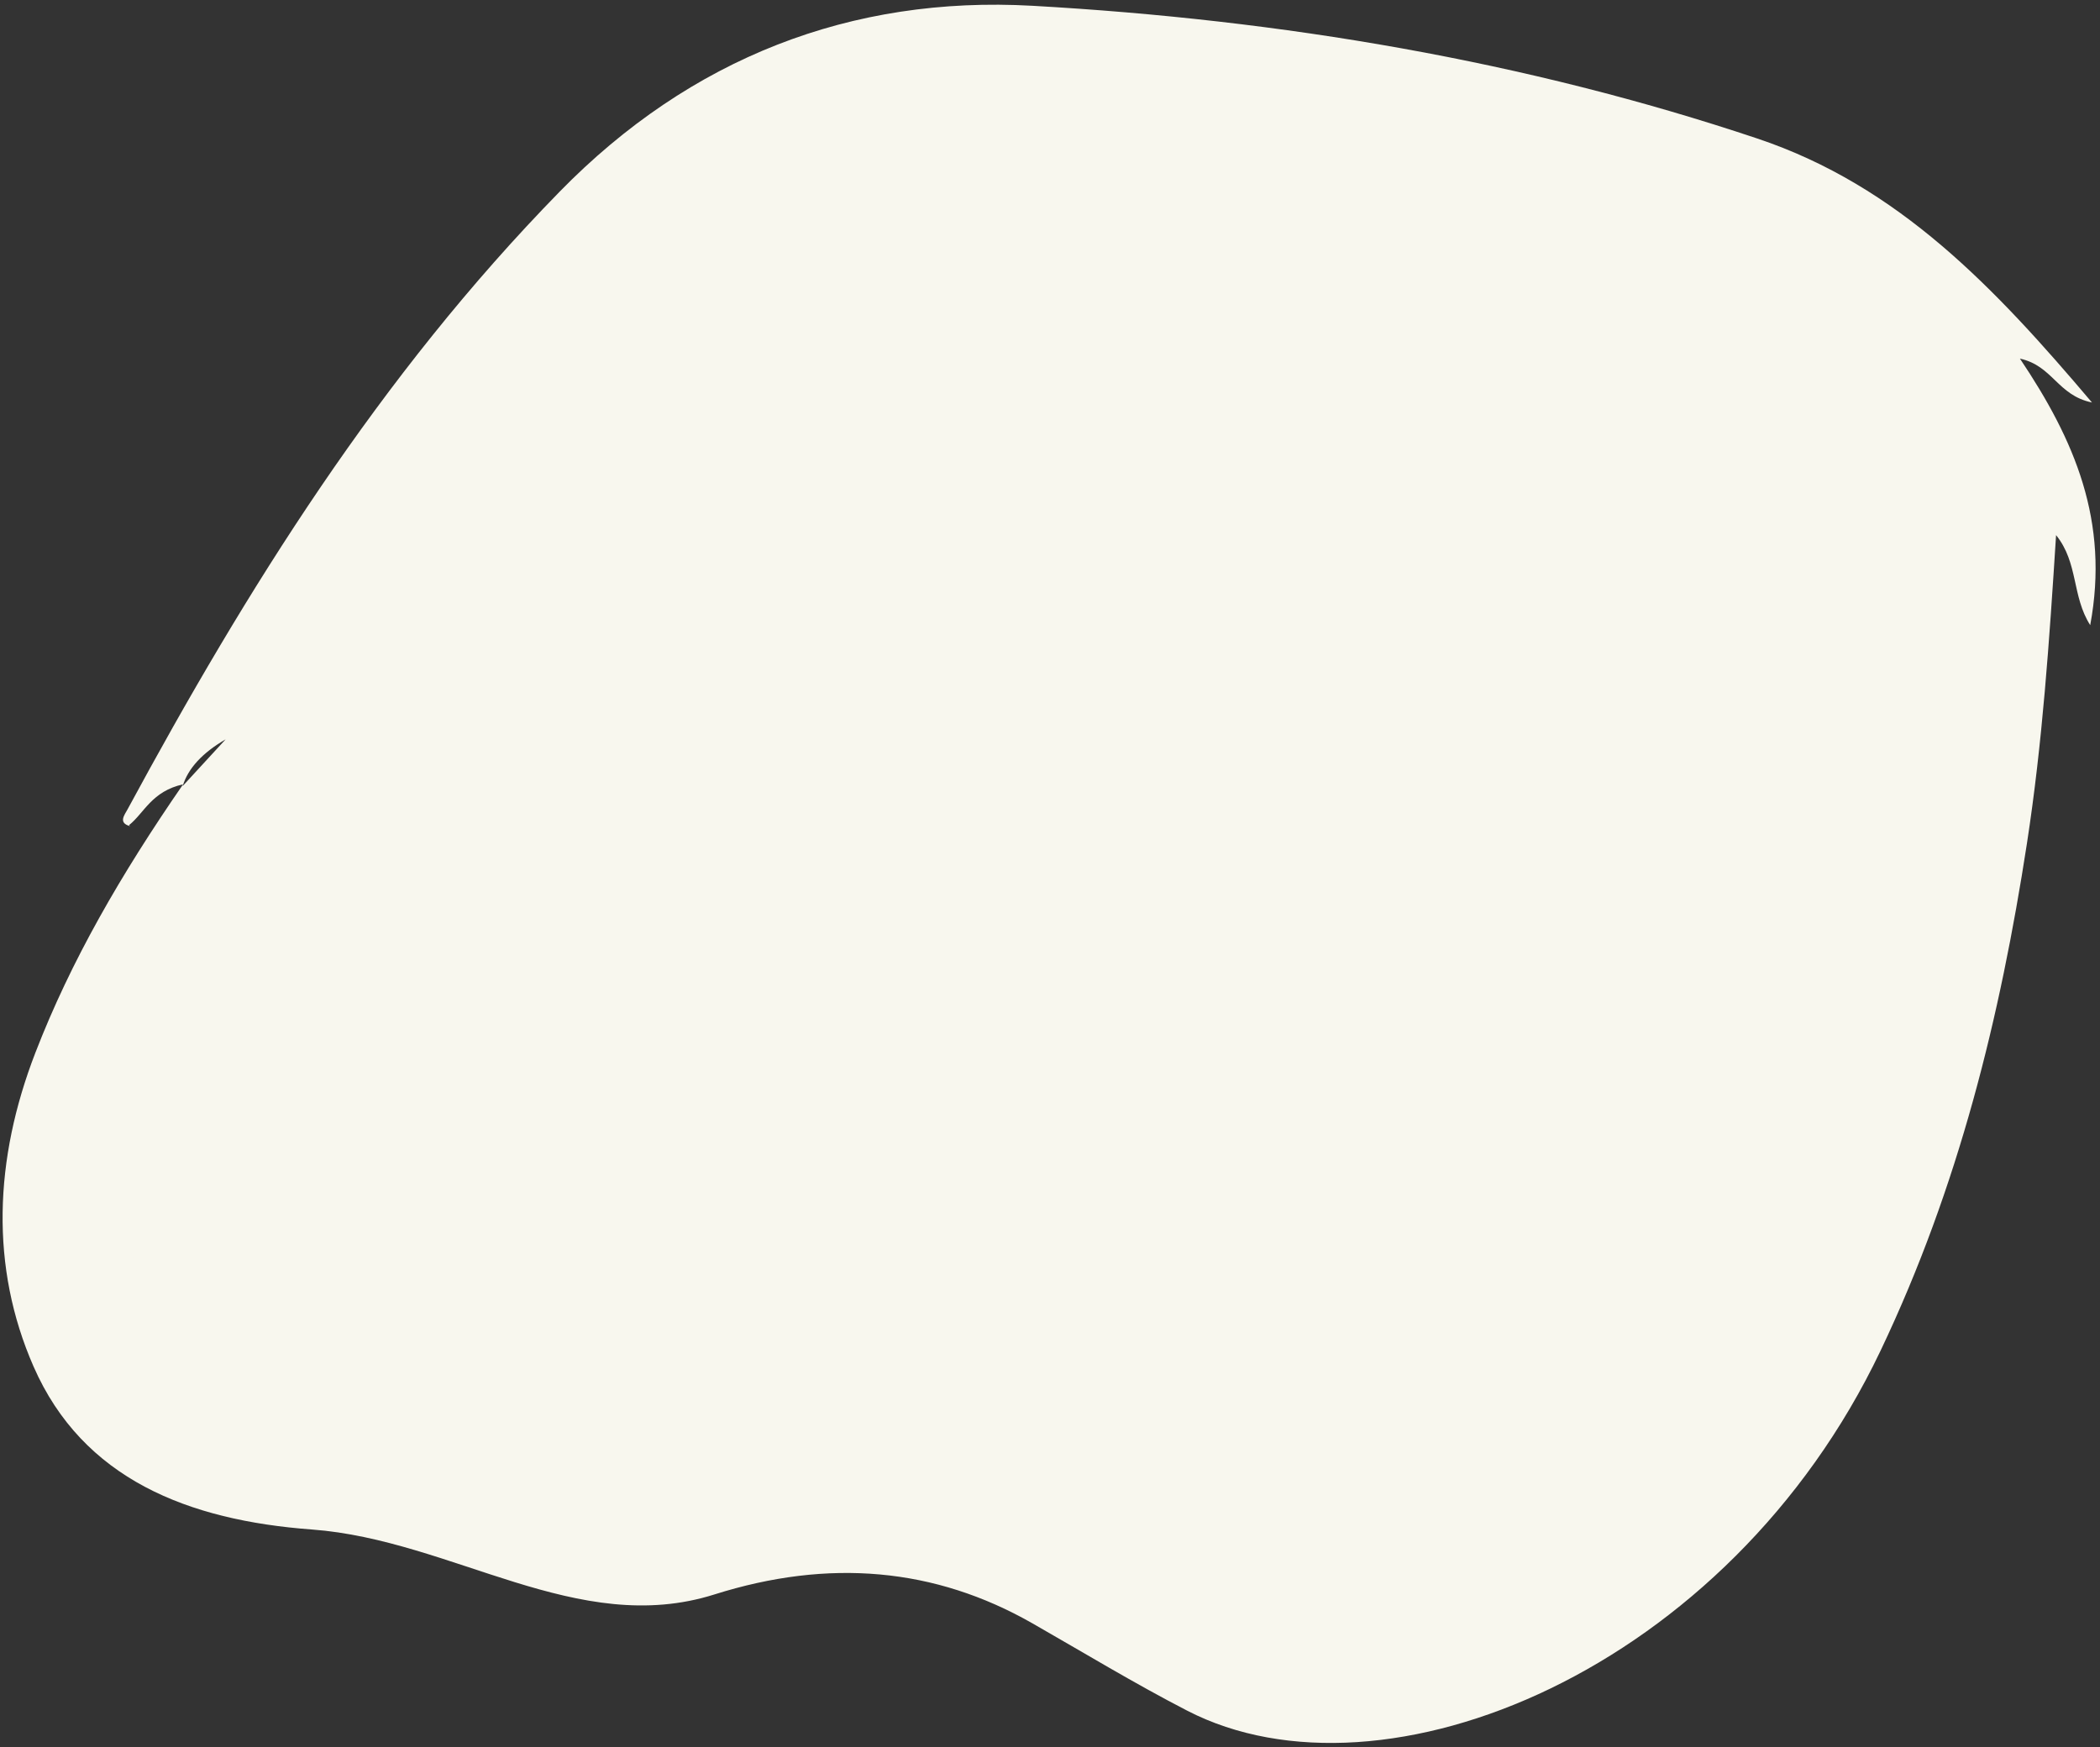 <?xml version="1.0" encoding="UTF-8"?> <svg xmlns="http://www.w3.org/2000/svg" width="405" height="337" viewBox="0 0 405 337" fill="none"><rect x="0" y="0" width="405" height="337" fill="#333333" stroke="none"/> <path d="M25.032 159.334C22.764 158.694 24.008 157.199 24.603 156.098C47.591 113.576 73.165 72.534 107.917 36.984C133.17 11.139 164.217 -0.841 199.097 1.115C247.261 3.825 294.248 11.758 338.908 26.716C366.24 35.868 384.837 55.65 403.453 77.634C396.763 76.234 395.929 70.563 389.555 69.169C400.085 84.842 406.848 100.532 403.112 120.579C399.542 114.973 400.862 108.588 396.529 103.215C395.217 123.812 393.898 143.278 390.902 162.728C385.756 196.123 377.771 228.827 362.676 260.526C333.338 322.143 266.848 349.485 228.981 329.963C218.795 324.712 209.022 318.768 199.097 313.102C180.302 302.37 159.859 300.562 137.771 307.539C111.36 315.878 87.347 297.037 60.165 295.01C36.288 293.252 15.966 285.258 6.471 263.573C-1.93 244.399 -1.151 223.636 6.838 203.007C13.691 185.287 23.35 168.597 35.315 151.277C29.249 152.621 27.814 156.819 24.886 159.153L25.08 159.344L25.032 159.334ZM35.235 151.607C37.442 149.216 39.625 146.819 43.513 142.606C39.023 145.211 36.264 148.211 35.235 151.607Z" fill="#F8F7EE"></path> <path d="M27.359 255.435L27.352 255.429L27.361 255.437L27.359 255.435Z" fill="#F8F7EE"></path> <path d="M24.603 251.39C25.209 253.344 26.077 254.618 27.208 255.213C27.014 254.929 26.819 254.642 26.612 254.338L26.58 254.291L26.578 254.288C26.047 253.508 25.44 252.616 24.603 251.39Z" fill="#F8F7EE"></path> <path d="M27.427 255.487C27.366 258.122 29.528 259.606 31.46 260.932C31.54 260.987 31.62 261.041 31.698 261.095C32.211 261.447 32.676 261.846 33.143 262.246C33.684 262.709 34.227 263.174 34.849 263.573L34.477 262.743C30.061 252.888 25.667 243.084 24.859 232.318C24.011 239.287 26.318 245.673 28.624 252.055C29.075 253.305 29.527 254.555 29.954 255.809C29.58 256.073 29.215 256.338 28.849 256.602C28.599 256.408 28.351 256.213 28.102 256.017L28.1 256.015C27.877 255.839 27.653 255.662 27.427 255.487Z" fill="#F8F7EE"></path> </svg> 